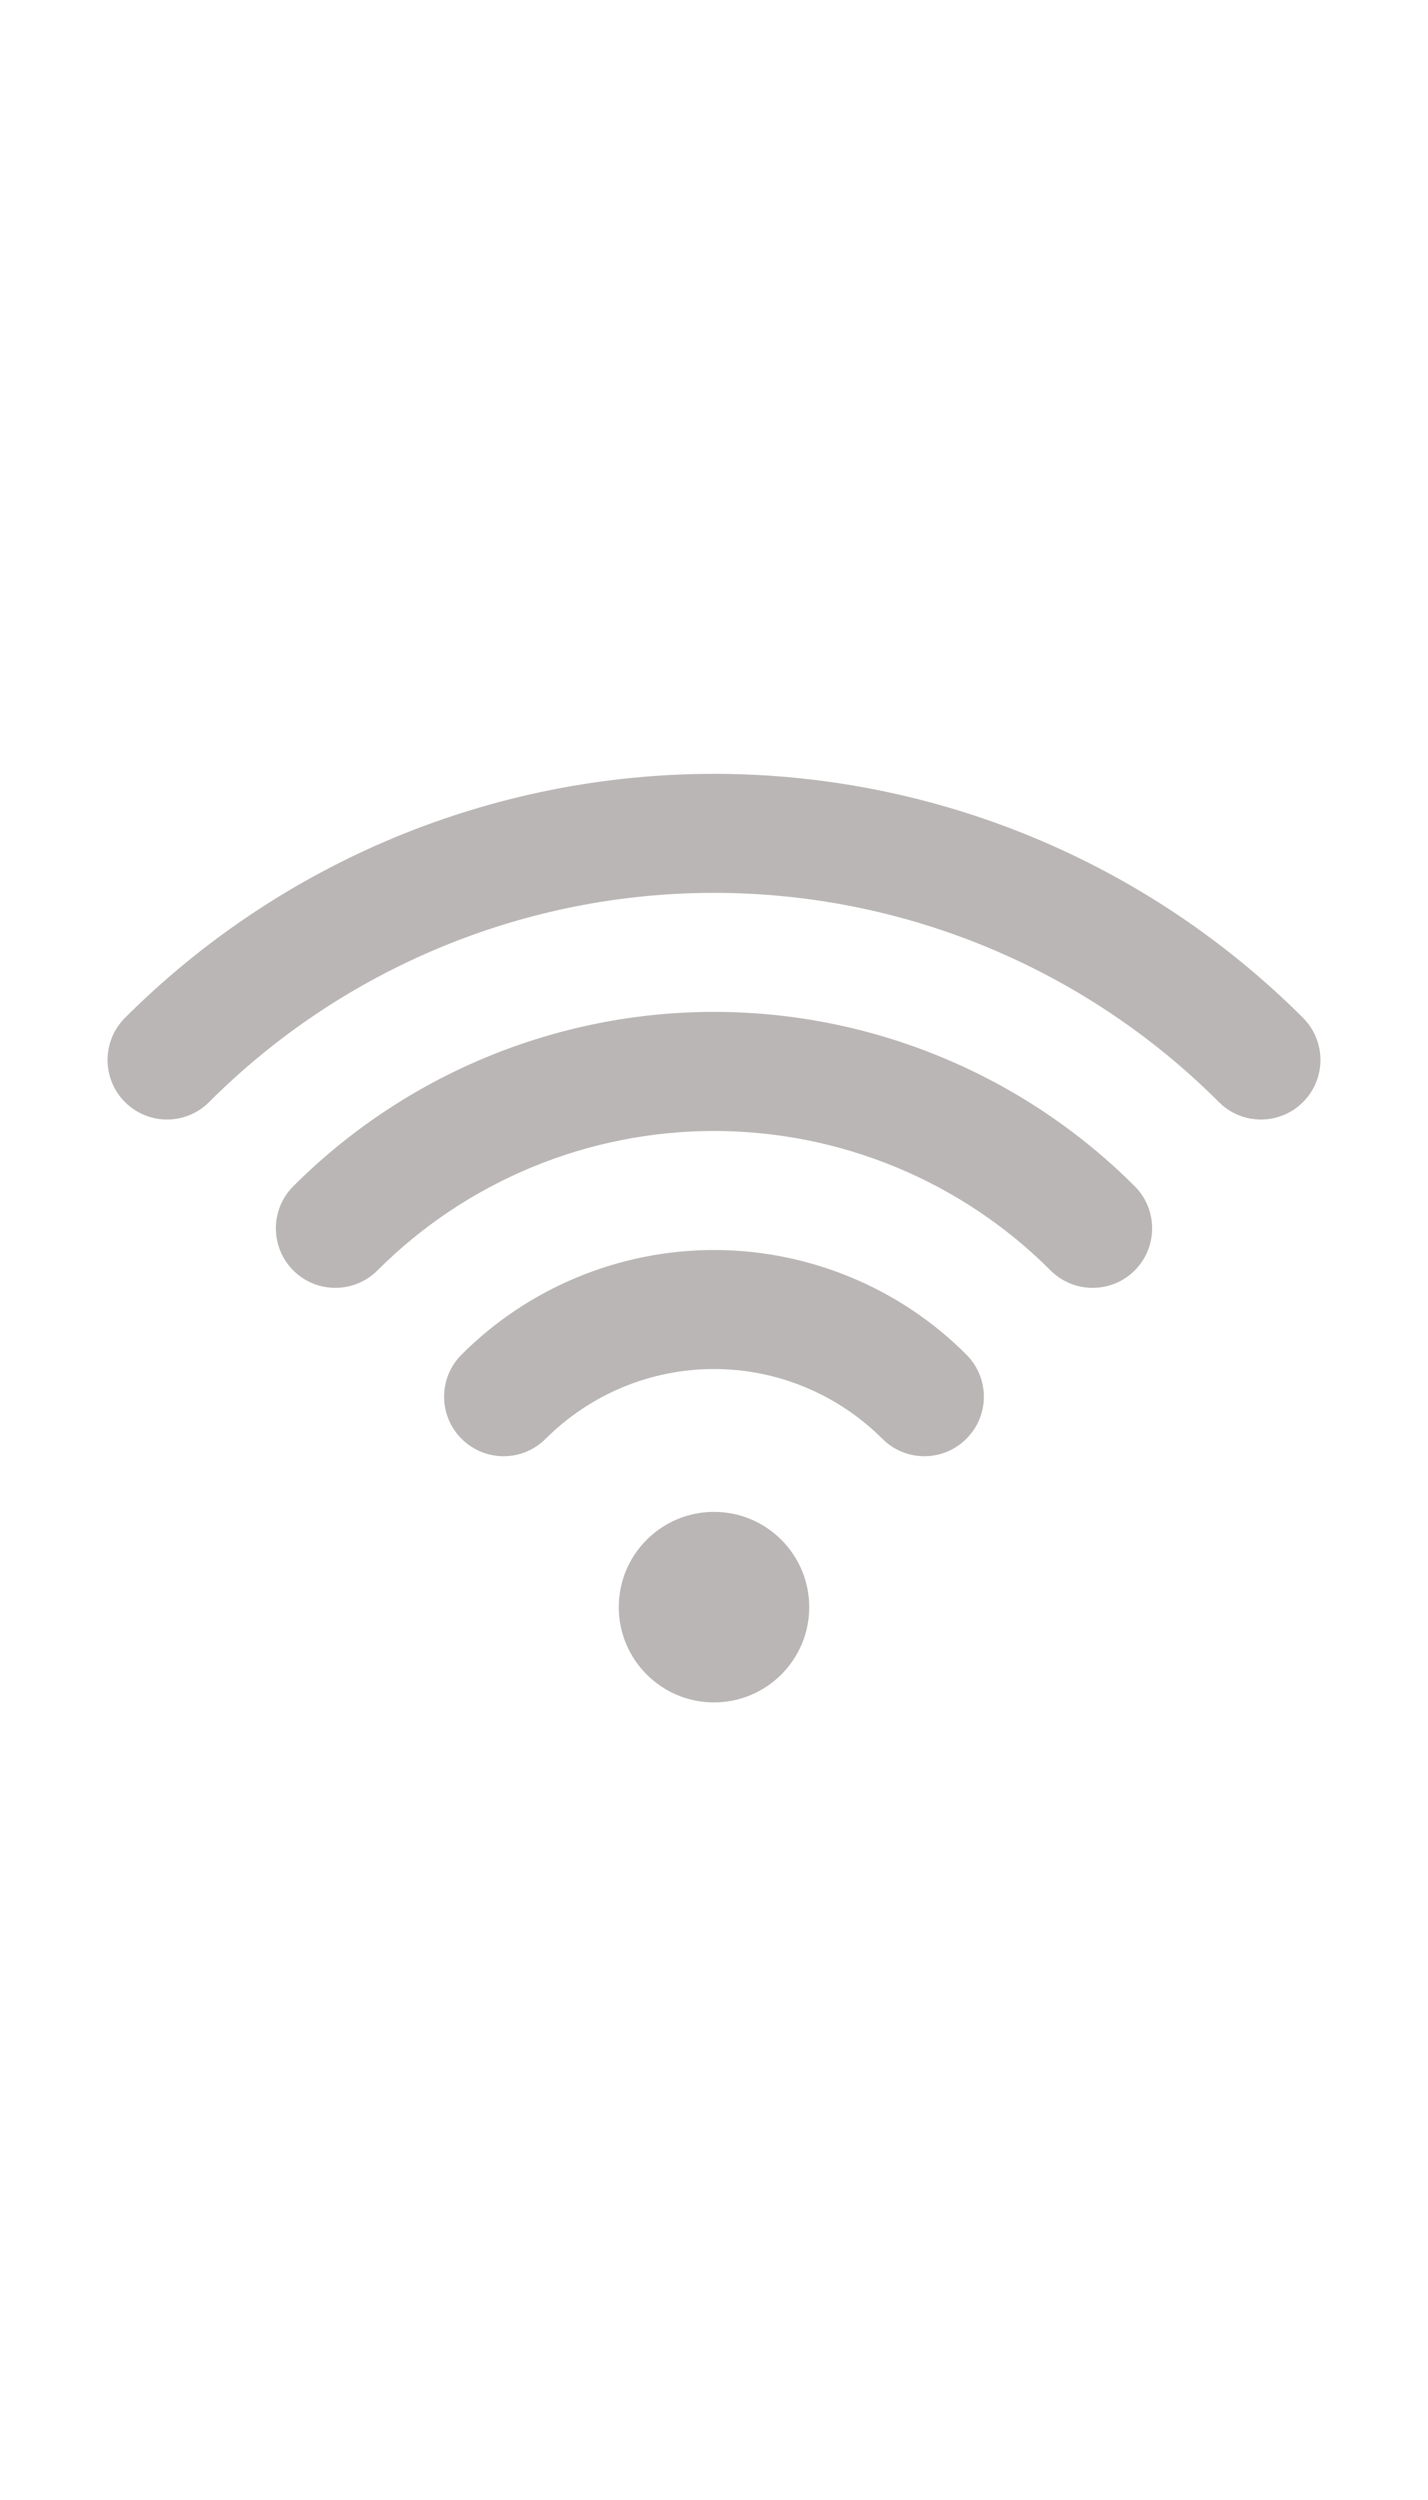 <svg width="16" height="28" viewBox="0 0 16 28" fill="none" xmlns="http://www.w3.org/2000/svg">
<path d="M8 8.667C6.774 8.667 5.561 8.908 4.428 9.377C3.296 9.846 2.267 10.534 1.4 11.4C1.14 11.661 1.14 12.083 1.4 12.343C1.661 12.604 2.083 12.604 2.343 12.343C3.086 11.6 3.968 11.011 4.939 10.609C5.909 10.207 6.949 10 8 10C9.051 10 10.091 10.207 11.062 10.609C12.032 11.011 12.914 11.6 13.657 12.343C13.917 12.604 14.339 12.604 14.6 12.343C14.86 12.083 14.86 11.661 14.6 11.4C13.733 10.534 12.704 9.846 11.572 9.377C10.439 8.908 9.226 8.667 8 8.667Z" fill="#BAB6B5"/>
<path d="M5.449 11.841C6.258 11.506 7.124 11.333 8 11.333C8.875 11.333 9.742 11.506 10.551 11.841C11.36 12.176 12.095 12.667 12.714 13.286C12.974 13.546 12.974 13.968 12.714 14.229C12.454 14.489 12.032 14.489 11.771 14.229C11.276 13.733 10.688 13.341 10.041 13.073C9.394 12.805 8.7 12.667 8 12.667C7.3 12.667 6.606 12.805 5.959 13.073C5.312 13.341 4.724 13.733 4.229 14.229C3.968 14.489 3.546 14.489 3.286 14.229C3.026 13.968 3.026 13.546 3.286 13.286C3.905 12.667 4.64 12.176 5.449 11.841Z" fill="#BAB6B5"/>
<path d="M8 14C7.475 14 6.954 14.104 6.469 14.305C5.984 14.505 5.543 14.8 5.171 15.172C4.911 15.432 4.911 15.854 5.171 16.114C5.432 16.375 5.854 16.375 6.114 16.114C6.362 15.867 6.656 15.67 6.979 15.536C7.303 15.402 7.65 15.333 8 15.333C8.35 15.333 8.697 15.402 9.02 15.536C9.344 15.67 9.638 15.867 9.886 16.114C10.146 16.375 10.568 16.375 10.828 16.114C11.089 15.854 11.089 15.432 10.828 15.172C10.457 14.8 10.016 14.505 9.531 14.305C9.045 14.104 8.525 14 8 14Z" fill="#BAB6B5"/>
<path d="M8 16.933C7.411 16.933 6.933 17.411 6.933 18C6.933 18.589 7.411 19.067 8 19.067C8.589 19.067 9.067 18.589 9.067 18C9.067 17.411 8.589 16.933 8 16.933Z" fill="#BAB6B5"/>
</svg>
